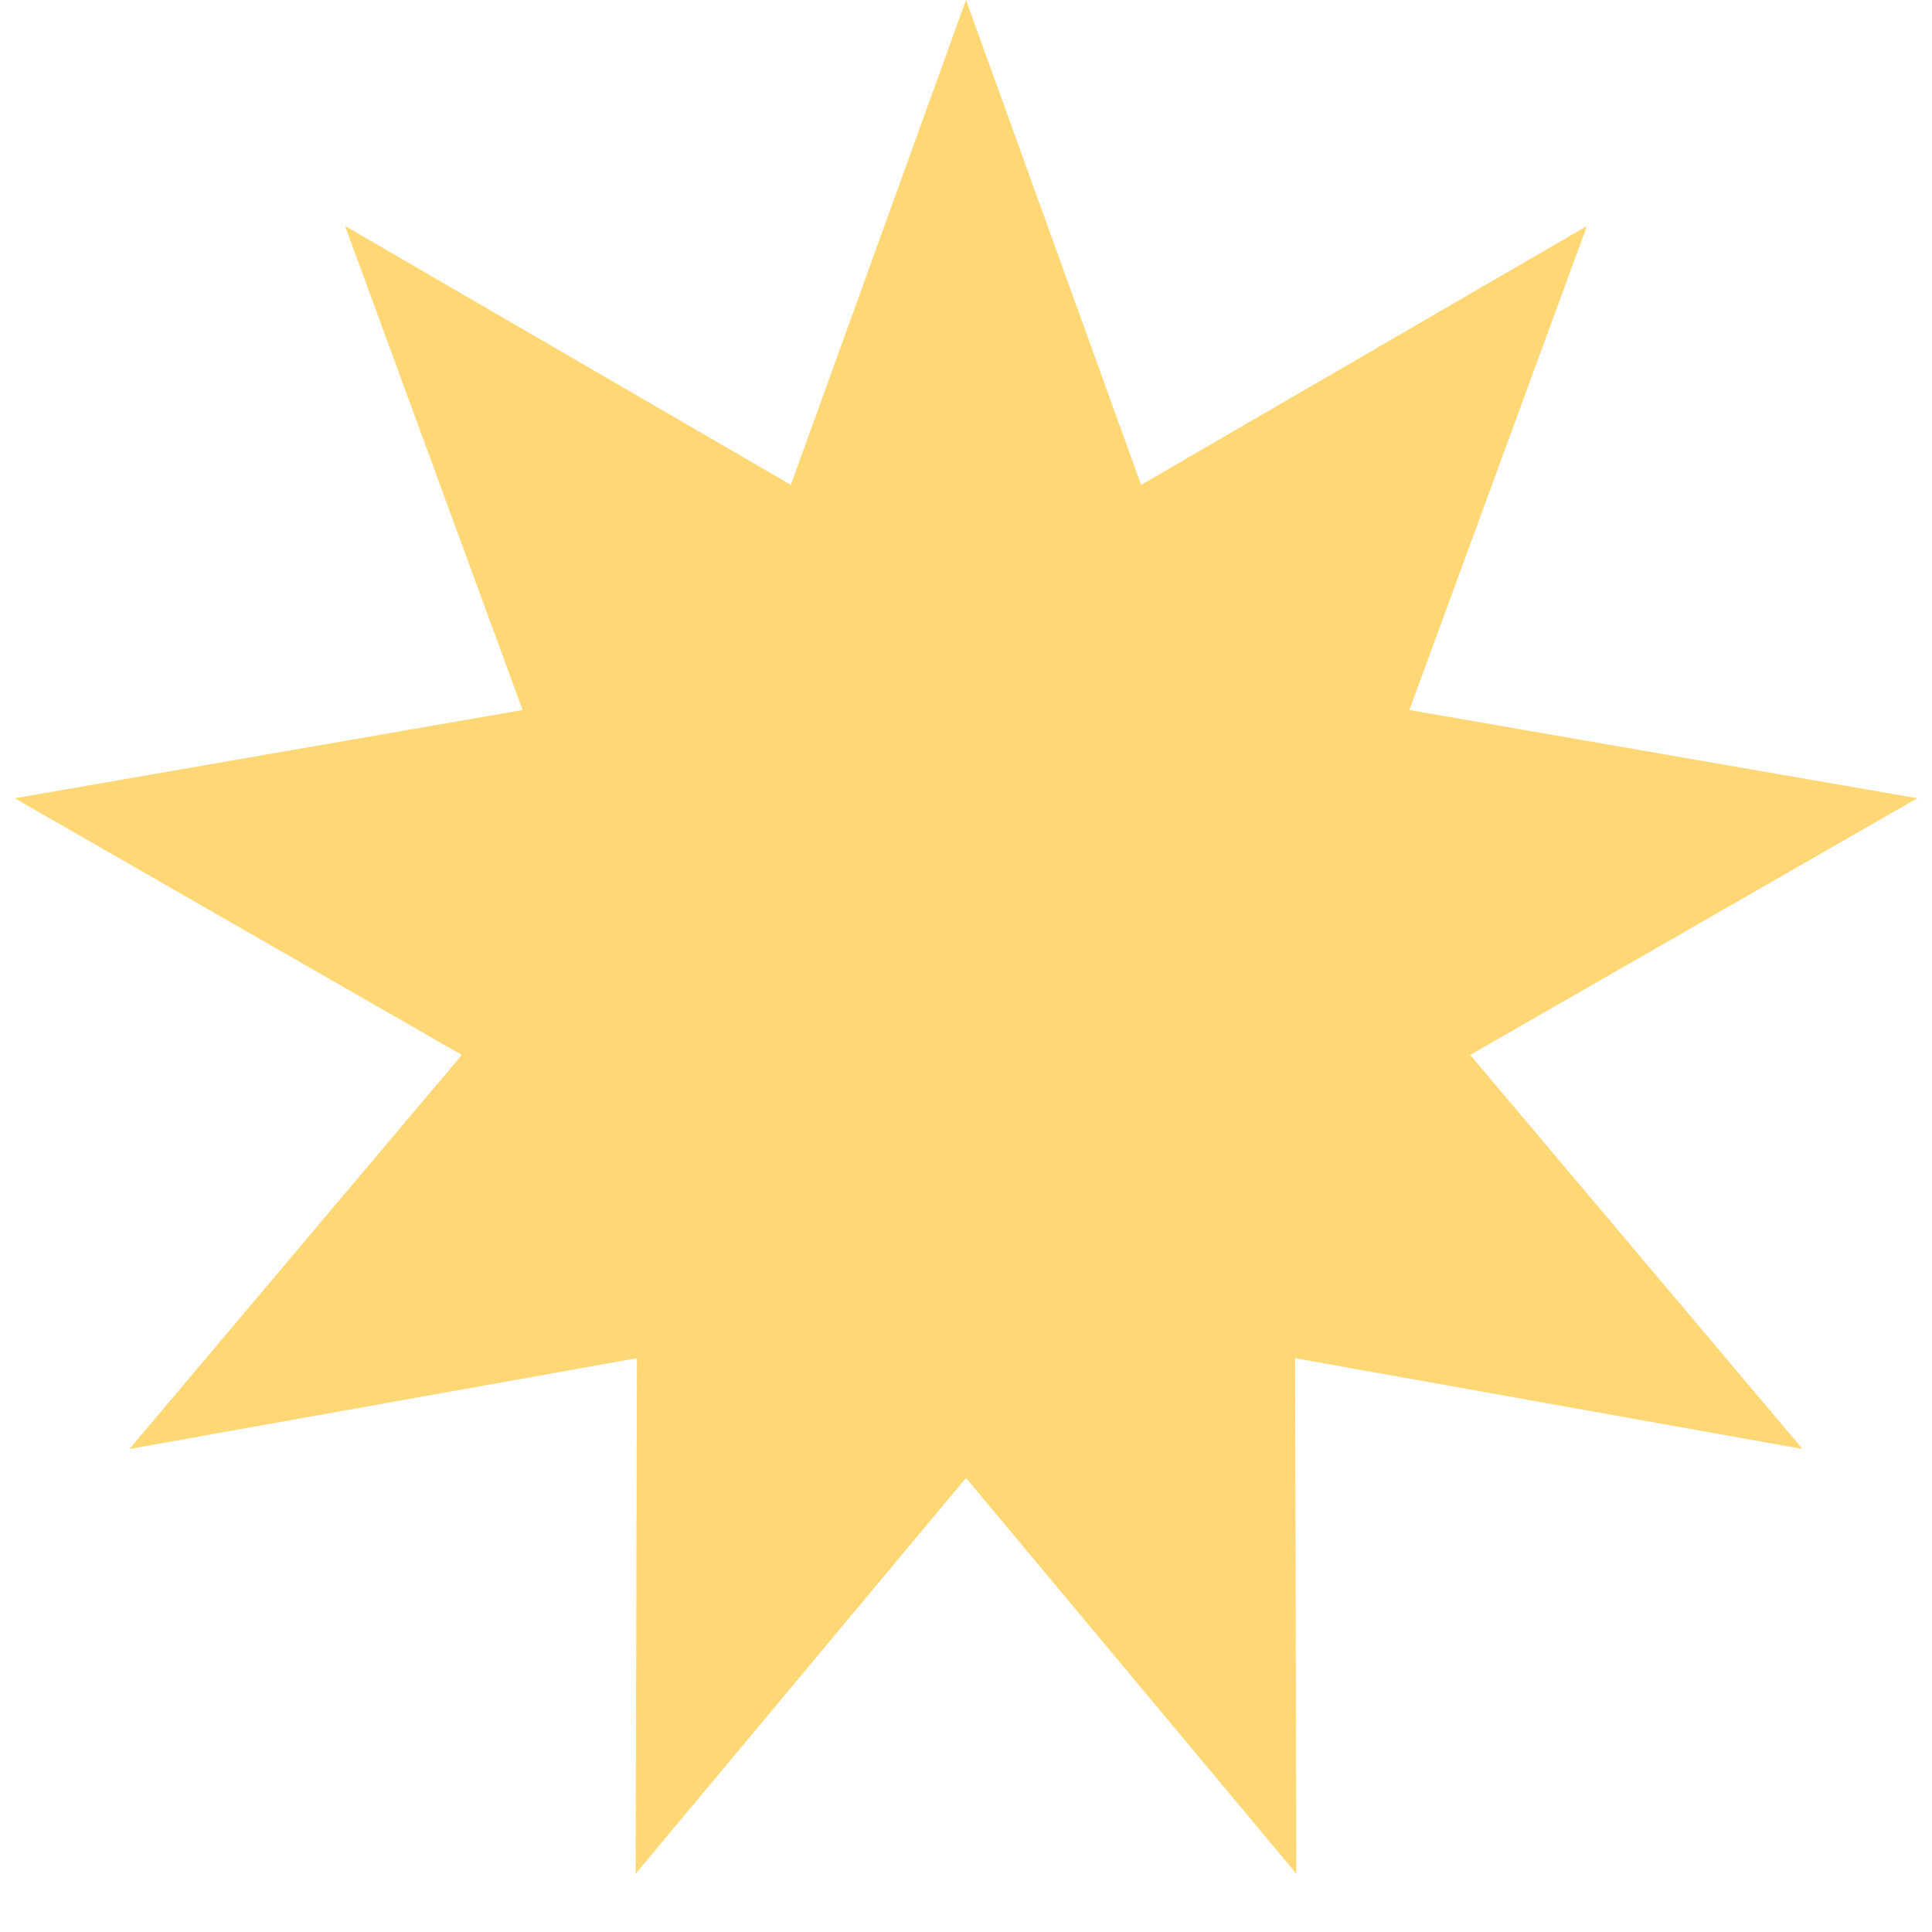 <?xml version="1.0" encoding="UTF-8"?> <svg xmlns="http://www.w3.org/2000/svg" width="30" height="30" viewBox="0 0 30 30" fill="none"> <path d="M15 0L17.719 7.529L24.642 3.509L21.885 11.025L29.772 12.395L22.829 16.381L27.99 22.5L20.11 21.09L20.13 29.095L15 22.95L9.87 29.095L9.89 21.09L2.01 22.5L7.171 16.381L0.228 12.395L8.115 11.025L5.358 3.509L12.281 7.529L15 0Z" fill="#FFD875"></path> </svg> 